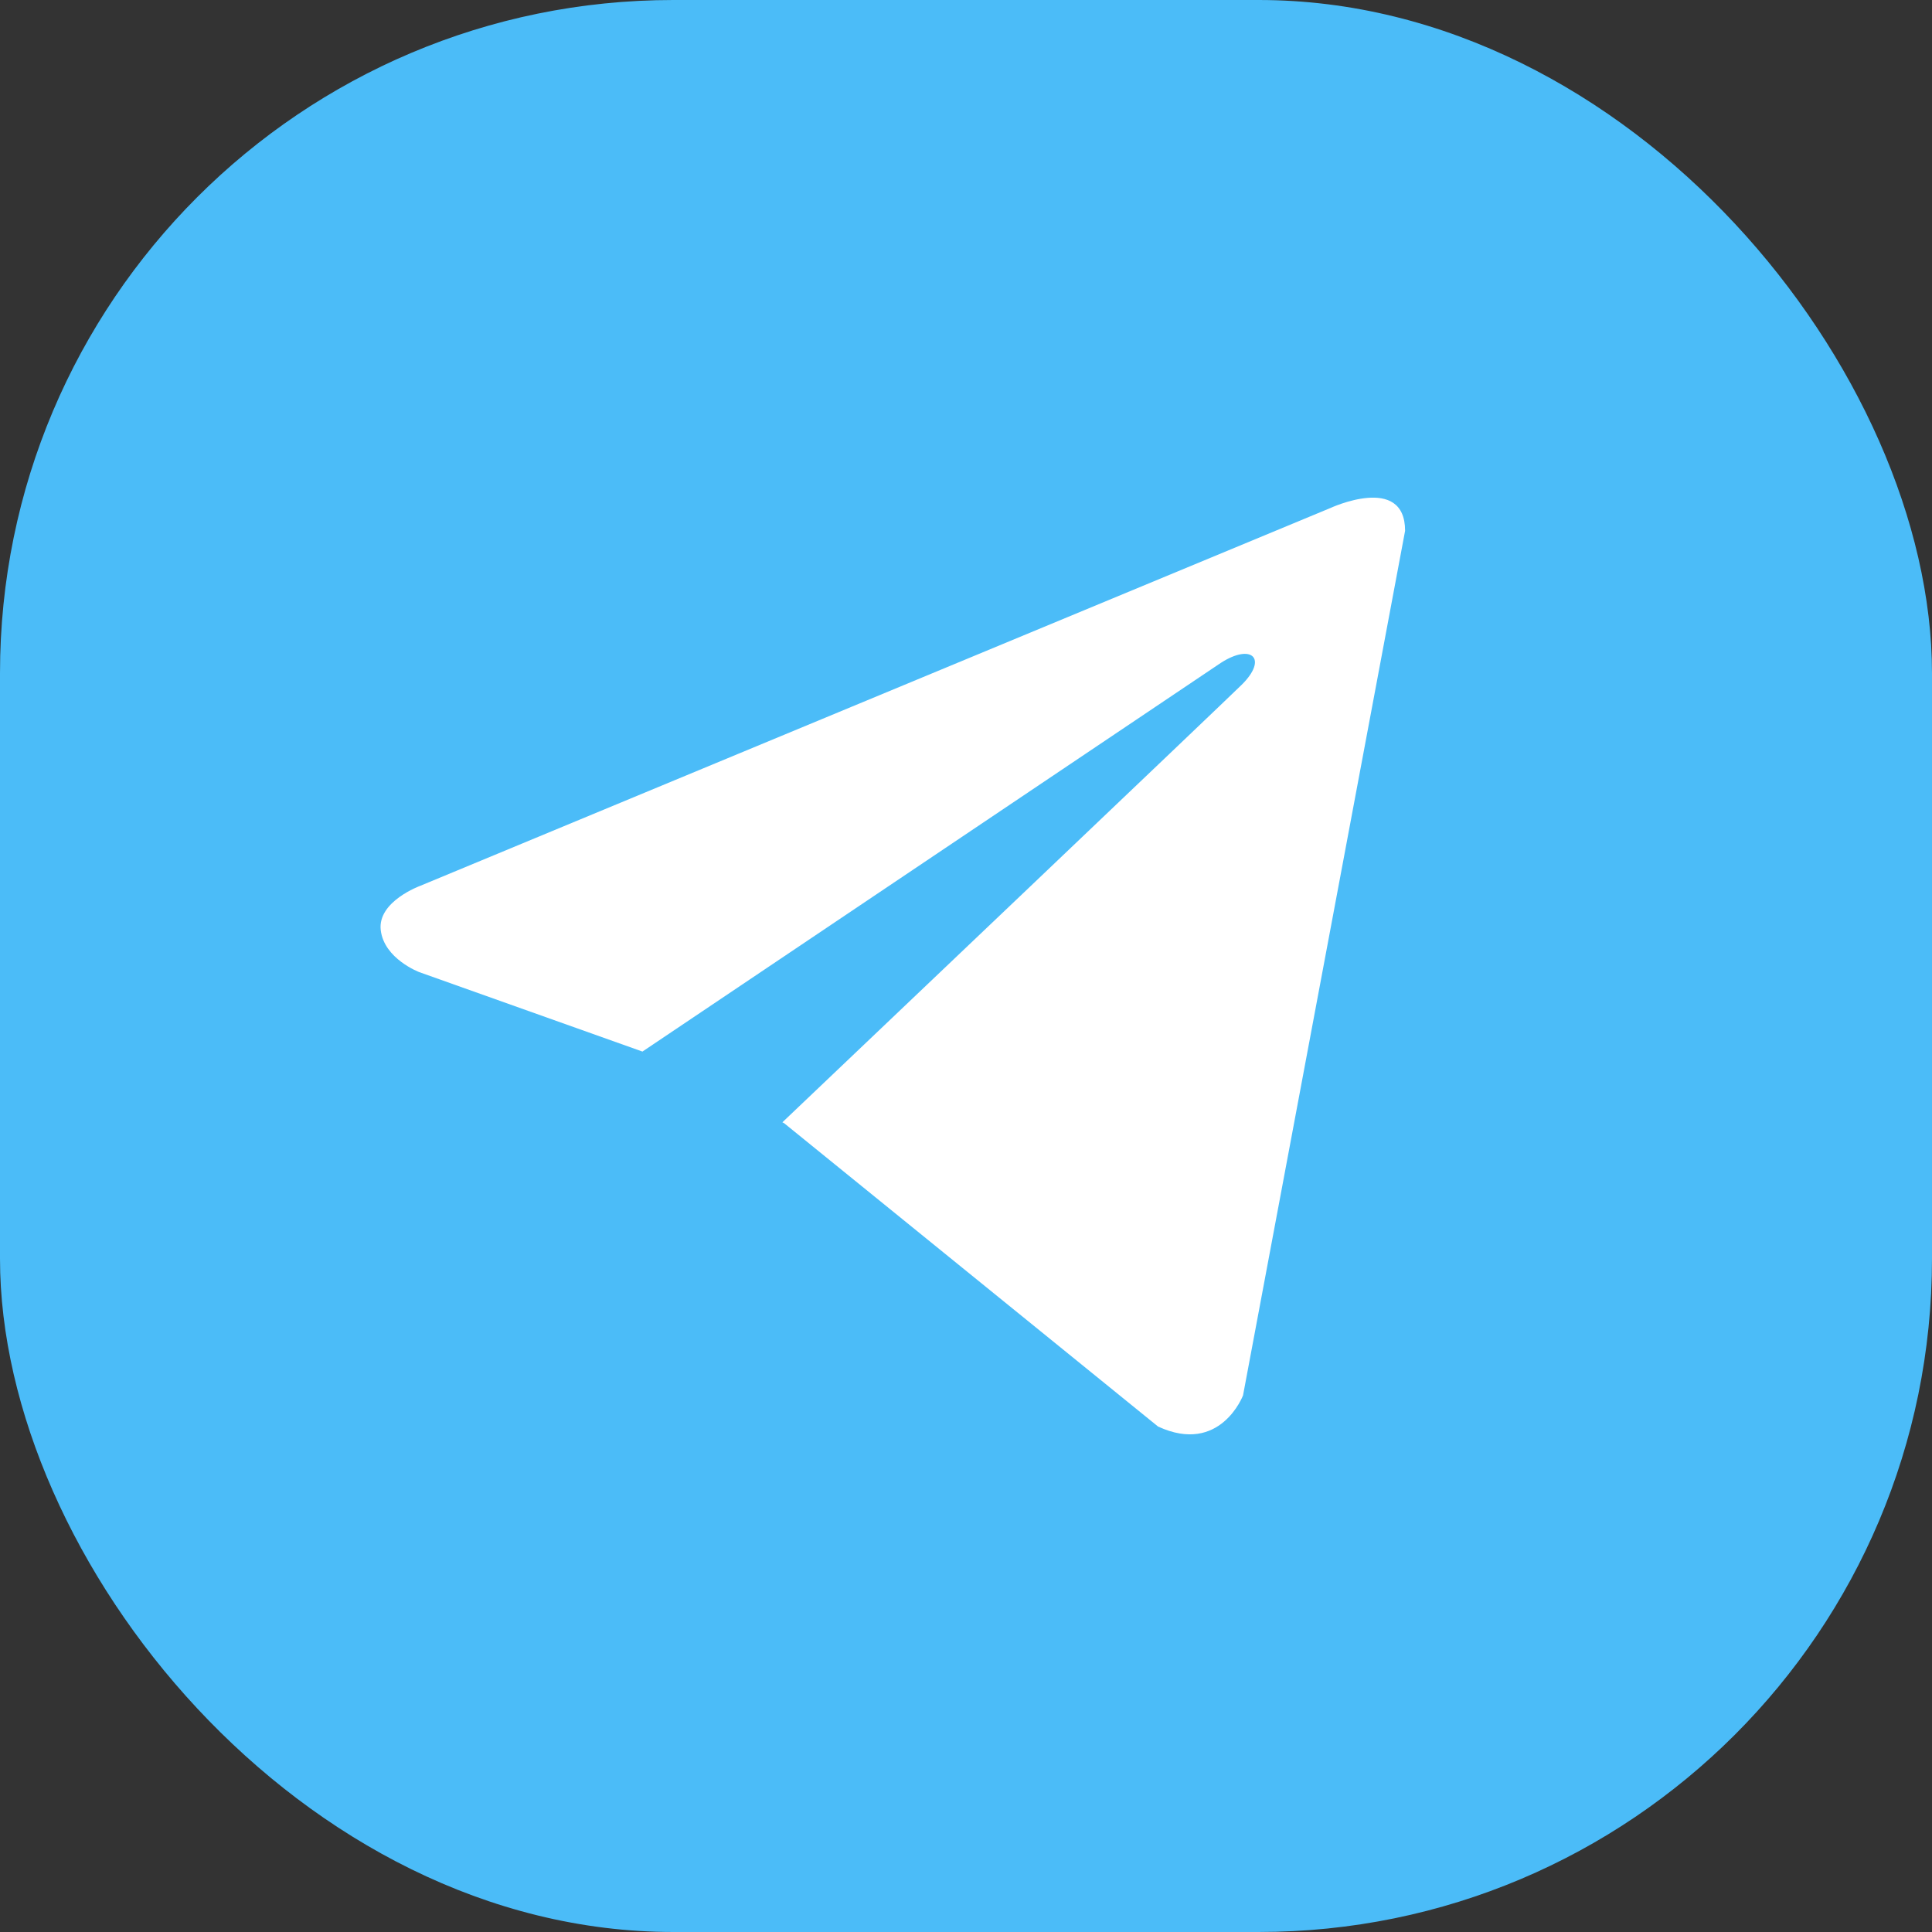 <svg xmlns="http://www.w3.org/2000/svg" width="66" height="66" viewBox="0 0 66 66" fill="none">
    <rect x="0" y="0" width="66" height="66" fill="#333333" stroke="none"/>
    <rect width="66" height="66" rx="23" fill="#4BBCF8"/>
    <path d="M48 18.134L42.464 47.668C42.464 47.668 41.689 49.715 39.561 48.733L26.787 38.37L26.728 38.339C28.454 36.7 41.833 23.97 42.418 23.393C43.323 22.499 42.761 21.967 41.71 22.642L21.947 35.923L14.322 33.209C14.322 33.209 13.122 32.757 13.007 31.775C12.89 30.791 14.361 30.259 14.361 30.259L45.445 17.356C45.445 17.356 48 16.168 48 18.134Z" fill="white"/>
</svg>